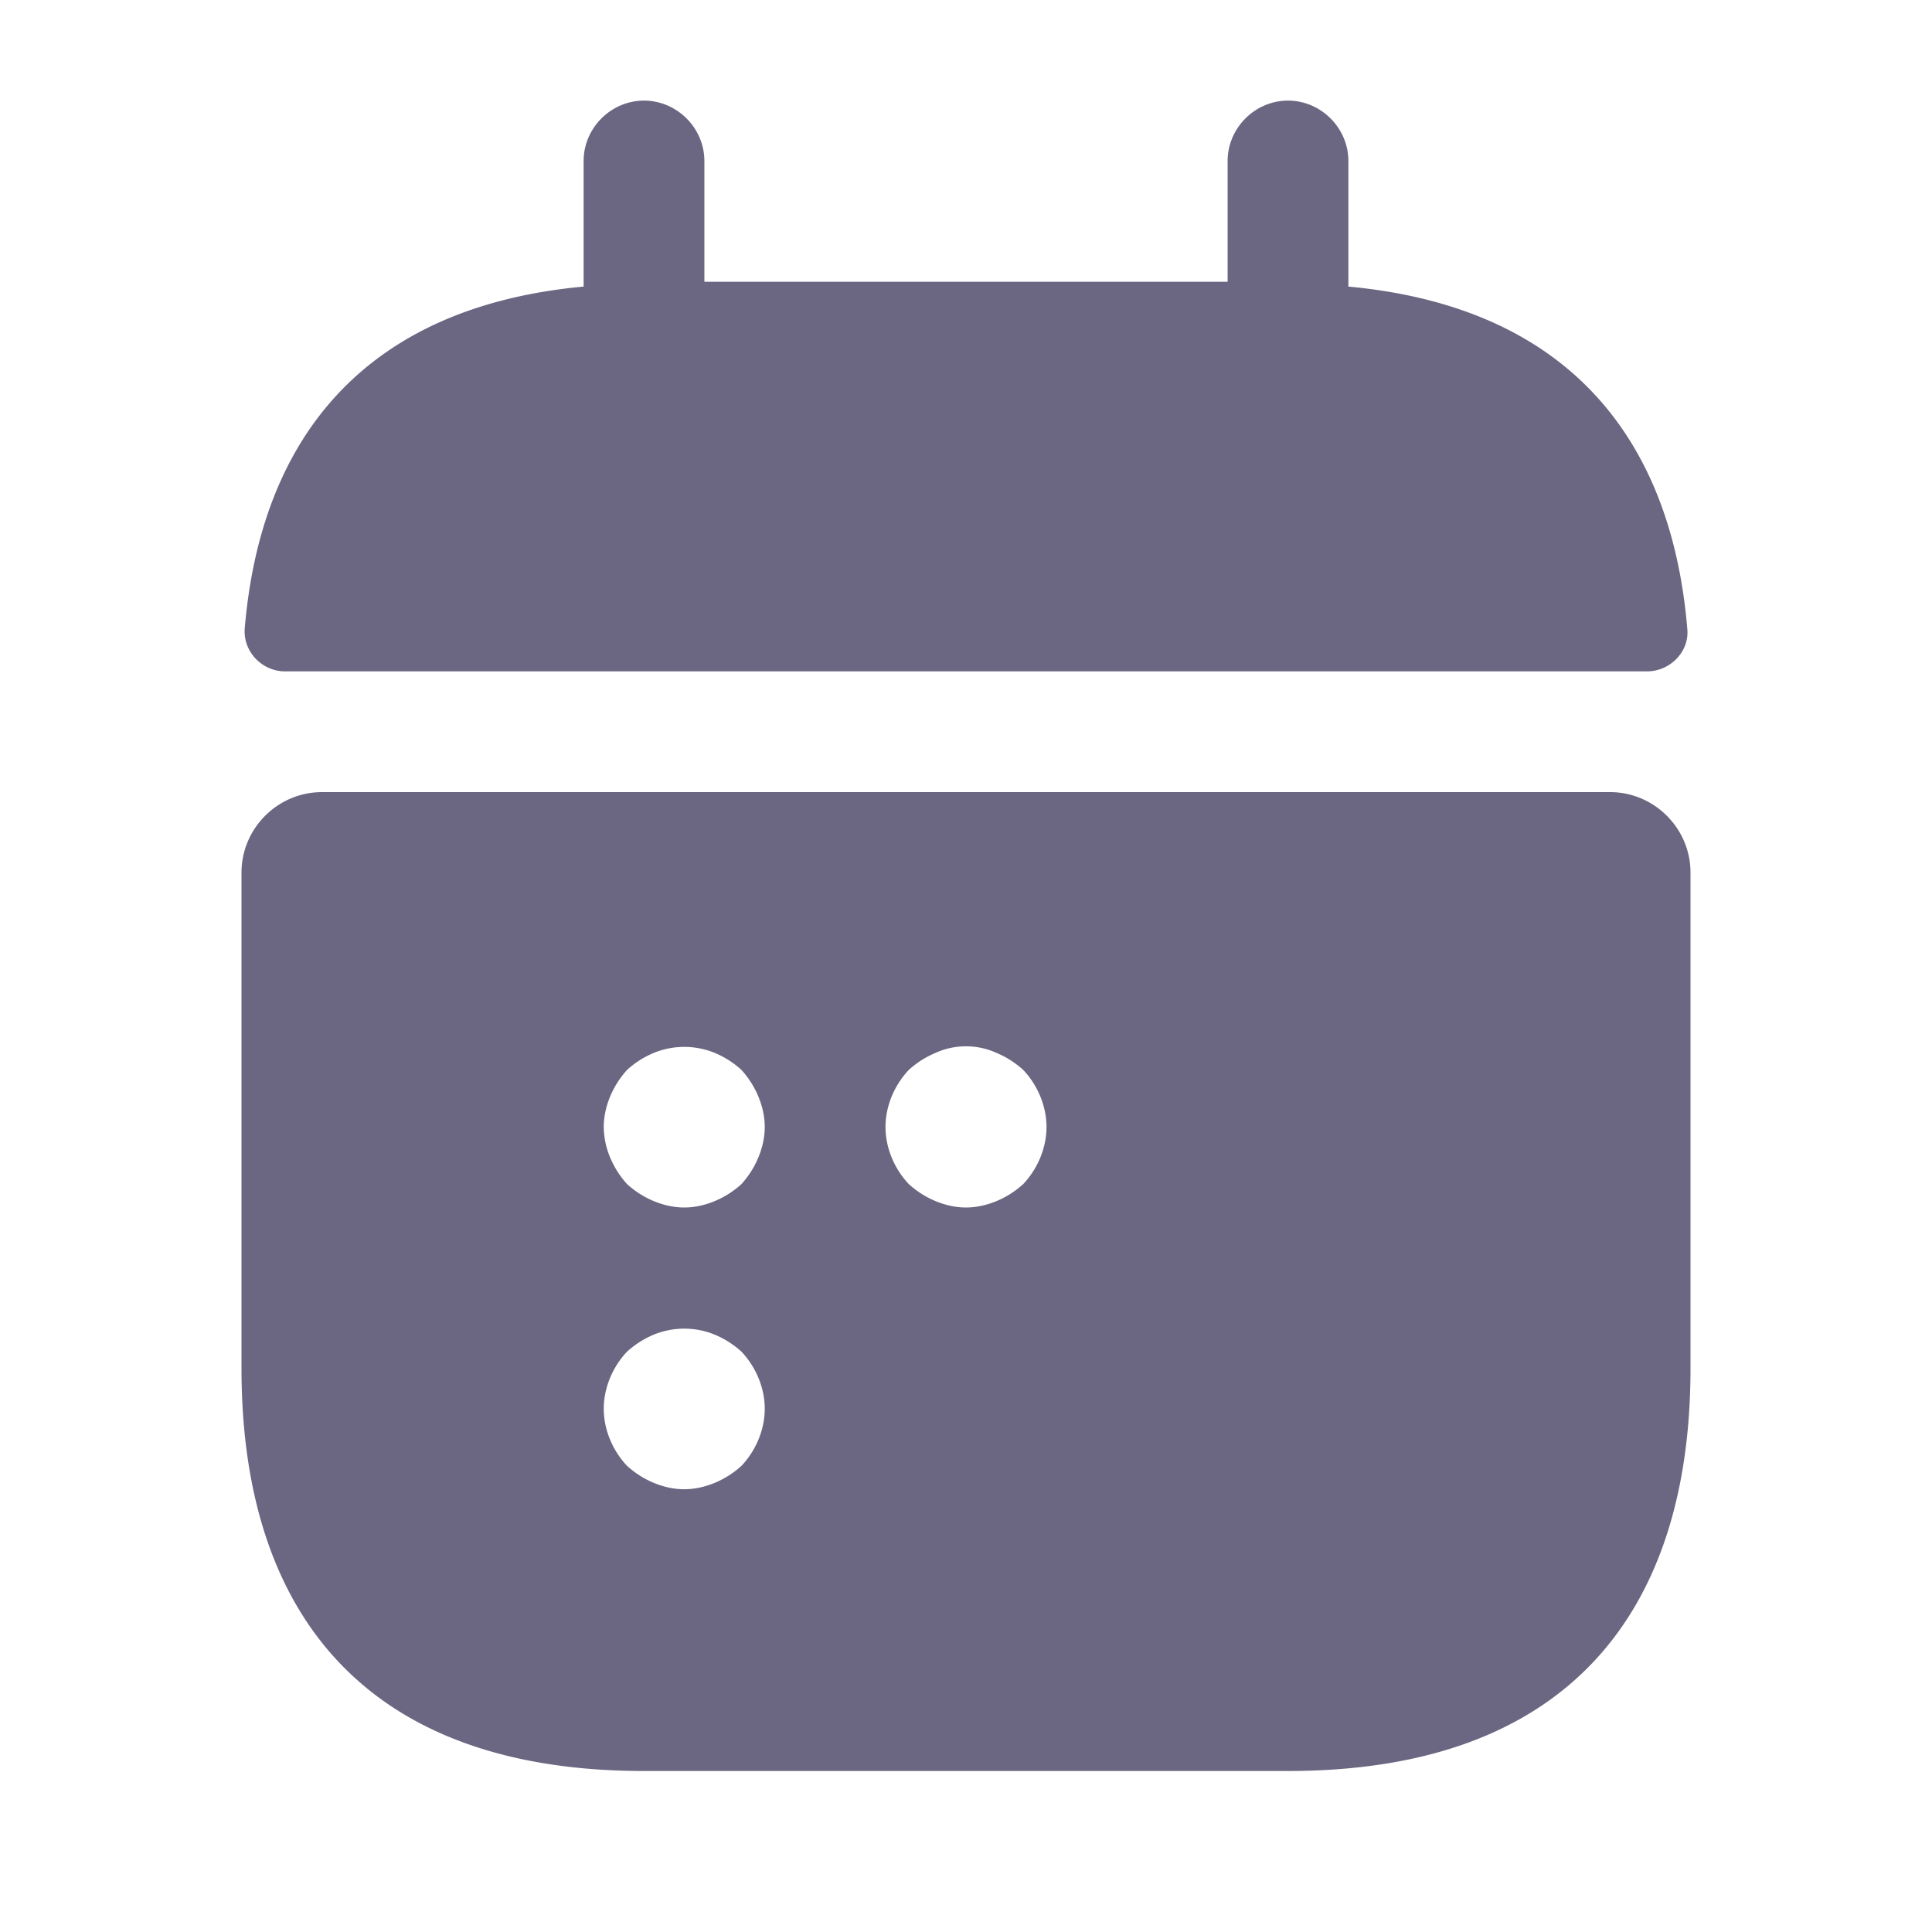 <svg width="24" height="24" fill="none" xmlns="http://www.w3.org/2000/svg"><path d="M16.75 3.56V2c0-.41-.34-.75-.75-.75s-.75.34-.75.75v1.5h-6.5V2c0-.41-.34-.75-.75-.75s-.75.34-.75.75v1.56c-2.7.25-4.01 1.86-4.21 4.25-.02.29.22.53.5.53h16.92c.29 0 .53-.25.5-.53-.2-2.39-1.51-4-4.21-4.25zM20 9.84H4c-.55 0-1 .45-1 1V17c0 3 1.5 5 5 5h8c3.5 0 5-2 5-5v-6.16c0-.55-.45-1-1-1zM9.21 18.21c-.1.09-.21.16-.33.21-.12.05-.25.08-.38.08s-.26-.03-.38-.08-.23-.12-.33-.21c-.18-.19-.29-.45-.29-.71 0-.26.11-.52.29-.71.1-.09.21-.16.33-.21a1 1 0 01.76 0c.12.05.23.12.33.21.18.19.29.45.29.71 0 .26-.11.52-.29.71zm.21-3.83c-.05.12-.12.23-.21.33-.1.09-.21.16-.33.21-.12.05-.25.08-.38.08s-.26-.03-.38-.08-.23-.12-.33-.21c-.09-.1-.16-.21-.21-.33A.995.995 0 017.5 14c0-.13.03-.26.08-.38s.12-.23.21-.33c.1-.09.21-.16.33-.21a1 1 0 01.76 0c.12.05.23.12.33.21.09.1.16.21.21.33.05.12.08.25.08.38s-.03.26-.08.38zm3.29.33c-.1.09-.21.16-.33.21-.12.05-.25.08-.38.08s-.26-.03-.38-.08-.23-.12-.33-.21c-.18-.19-.29-.45-.29-.71 0-.26.11-.52.29-.71.1-.09.21-.16.33-.21.24-.11.52-.11.76 0 .12.05.23.12.33.21.18.19.29.45.29.71 0 .26-.11.52-.29.71z" fill="#6B6681"/></svg>